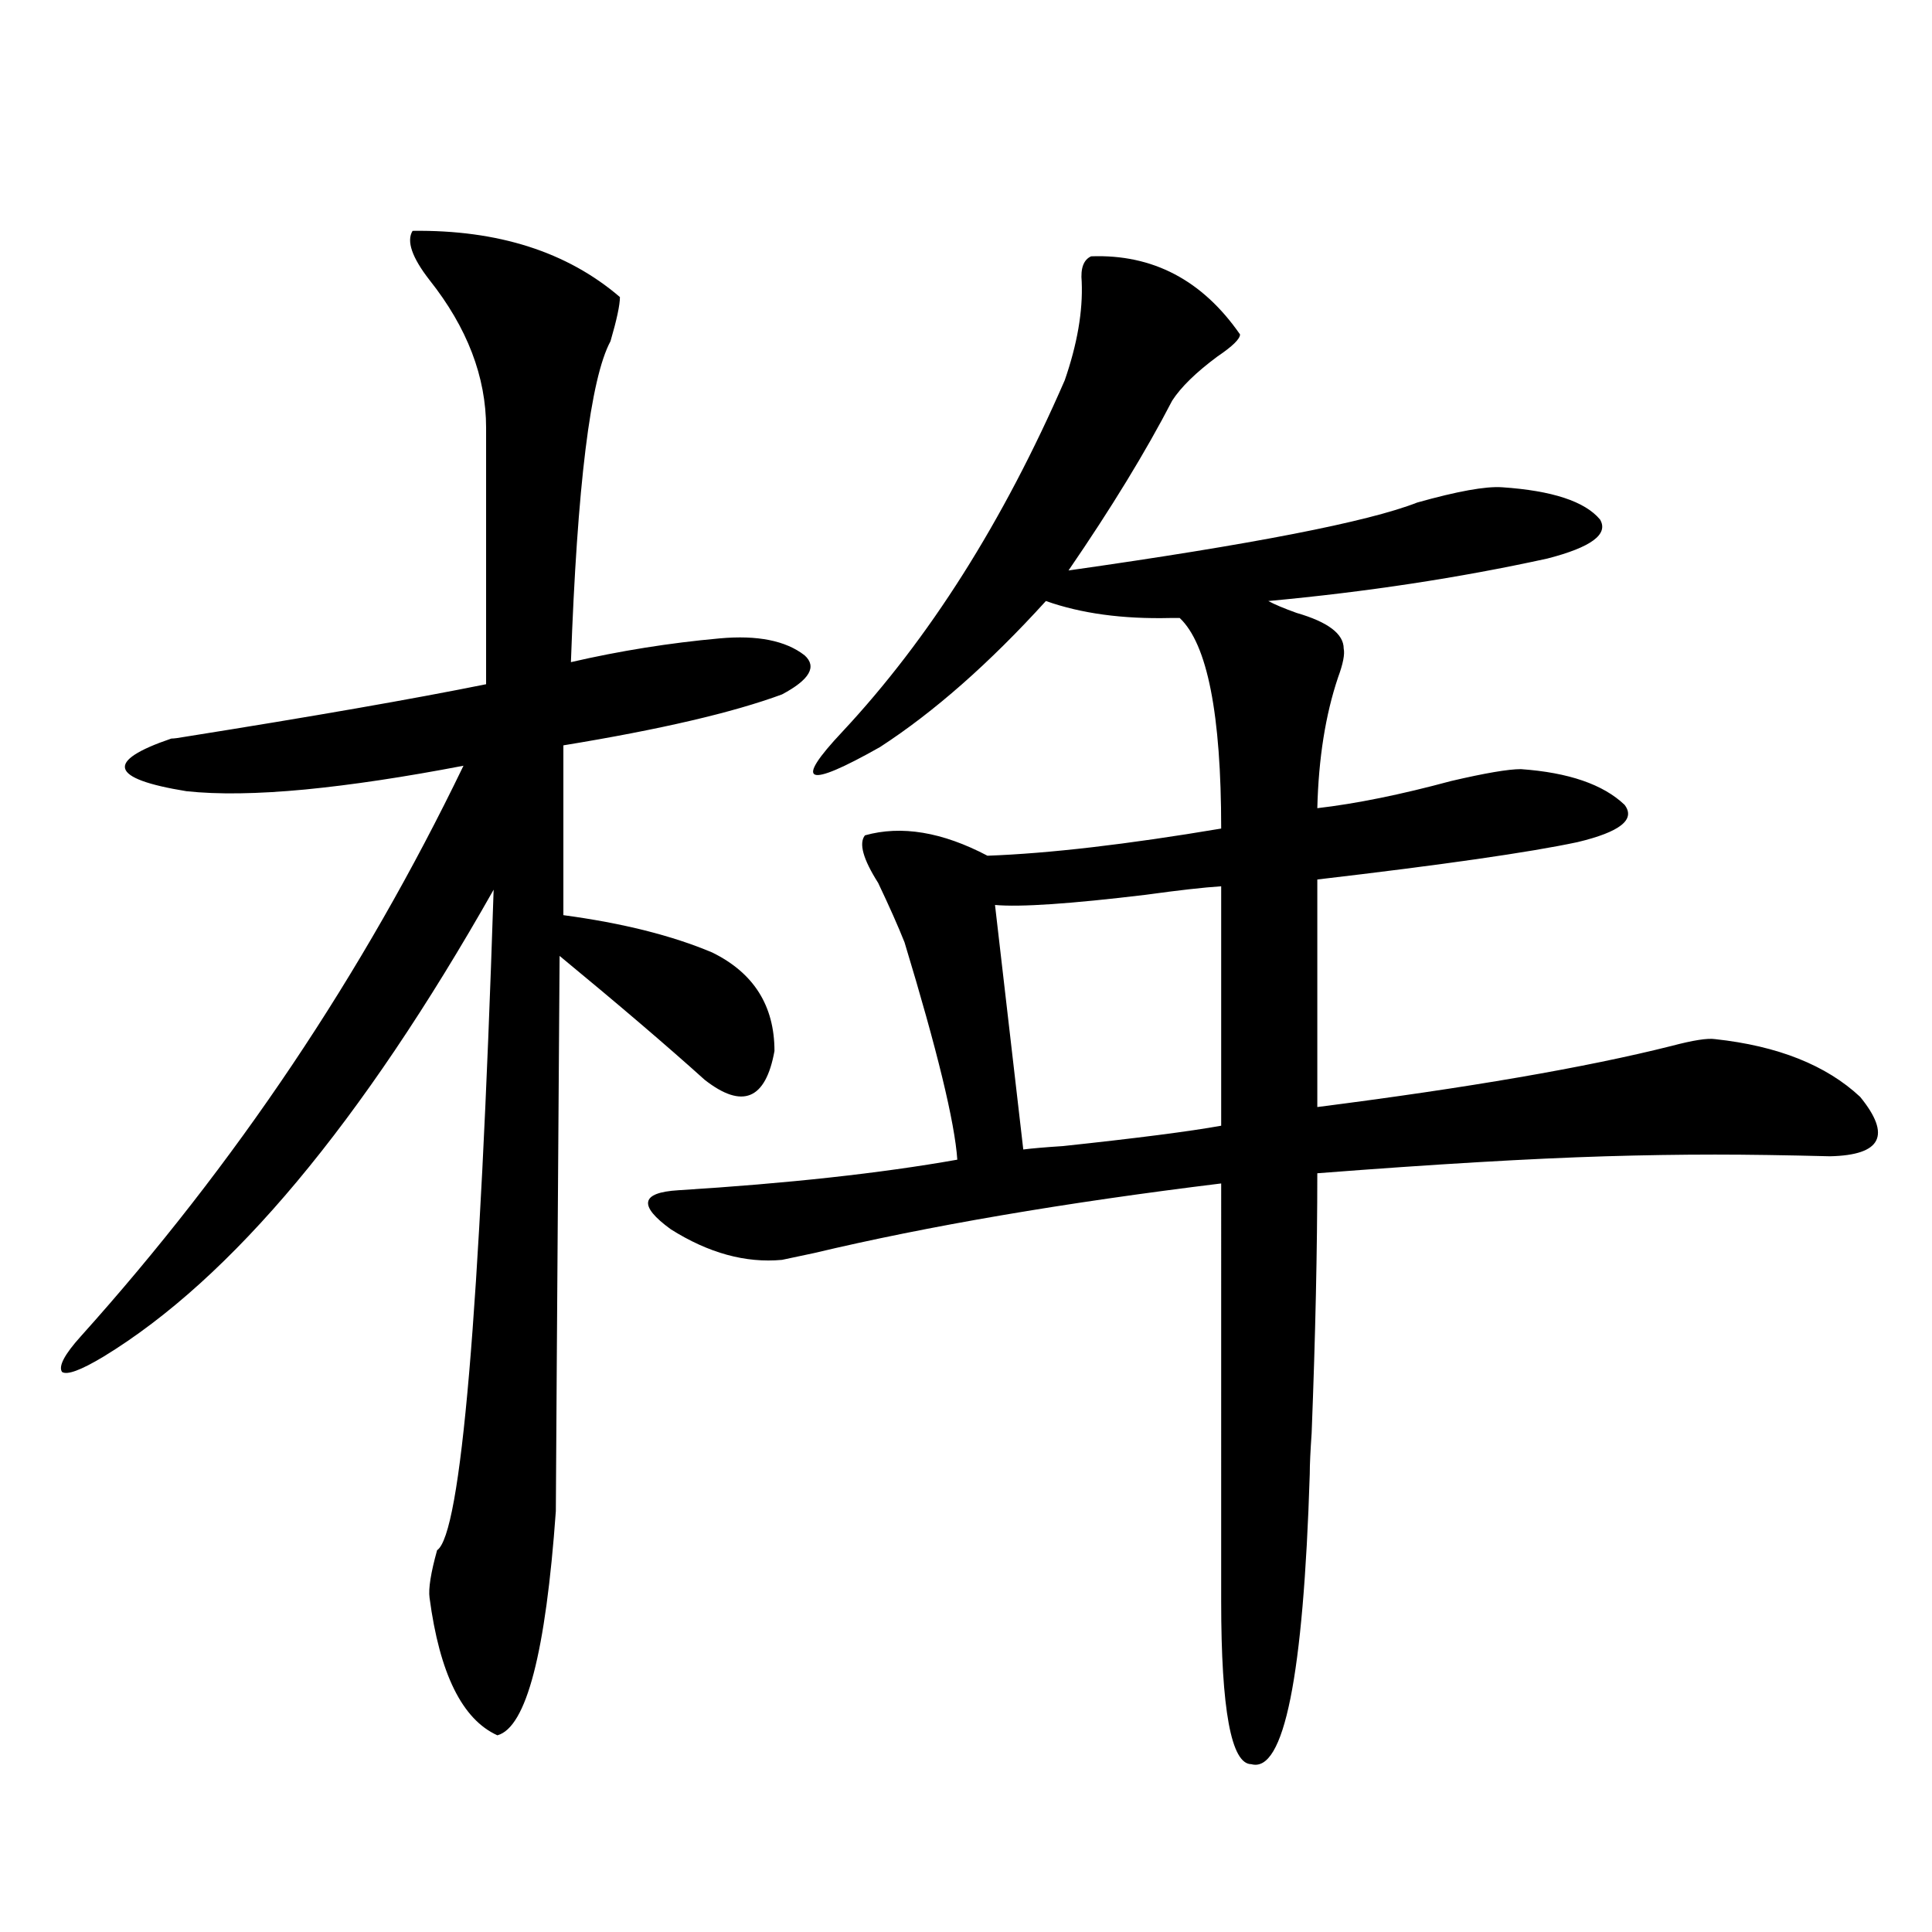 <?xml version="1.0" encoding="utf-8"?>
<!-- Generator: Adobe Illustrator 16.0.0, SVG Export Plug-In . SVG Version: 6.00 Build 0)  -->
<!DOCTYPE svg PUBLIC "-//W3C//DTD SVG 1.1//EN" "http://www.w3.org/Graphics/SVG/1.1/DTD/svg11.dtd">
<svg version="1.1" id="图层_1" xmlns="http://www.w3.org/2000/svg" xmlns:xlink="http://www.w3.org/1999/xlink" x="0px" y="0px"
	 width="1000px" height="1000px" viewBox="0 0 1000 1000" enable-background="new 0 0 1000 1000" xml:space="preserve">
<path d="M213.556,119.484c44.222-0.576,79.998,10.85,107.314,34.277c0,4.106-1.631,11.729-4.878,22.852
	c-10.411,19.336-17.24,74.707-20.487,166.113c25.365-5.85,51.051-9.956,77.071-12.305c19.512-1.758,34.146,1.182,43.901,8.789
	c6.494,5.864,2.592,12.607-11.707,20.215c-25.365,9.38-63.093,18.169-113.168,26.367v87.891
	c30.563,4.106,56.249,10.547,77.071,19.336c21.463,10.547,32.194,27.549,32.194,50.977c-4.558,25.2-16.585,30.186-36.097,14.941
	c-19.512-17.578-44.557-38.96-75.12-64.16C288.341,680.529,287.7,776.33,287.7,782.18c-5.213,73.238-15.289,111.91-30.243,116.016
	c-18.216-8.212-29.923-31.942-35.121-71.191c-0.655-4.683,0.641-12.881,3.902-24.609c12.348-8.198,22.104-122.168,29.268-341.895
	C187.215,581.213,119.899,661.77,53.56,702.199c-11.707,7.031-18.871,9.668-21.463,7.91c-1.951-2.925,1.296-9.077,9.756-18.457
	c79.998-89.058,146.003-187.495,198.044-295.313c-30.578,5.864-57.895,9.971-81.949,12.305c-24.725,2.349-45.212,2.637-61.462,0.879
	c-39.679-6.44-42.285-15.518-7.805-27.246c1.296,0,3.567-0.288,6.829-0.879c66.34-10.547,118.366-19.624,156.094-27.246V221.438
	c0-26.367-9.756-51.855-29.268-76.465C213.221,133.259,210.294,124.758,213.556,119.484z M564.767,132.668
	c31.859-1.167,57.56,12.305,77.071,40.43c0,2.349-3.902,6.152-11.707,11.426c-11.066,8.213-18.871,15.82-23.414,22.852
	c-13.658,26.367-31.554,55.674-53.657,87.891c94.952-13.472,155.118-25.186,180.483-35.156c20.808-5.85,35.441-8.486,43.901-7.91
	c26.006,1.758,42.926,7.334,50.73,16.699c4.543,7.622-4.558,14.365-27.316,20.215c-45.532,9.971-93.656,17.29-144.387,21.973
	c3.247,1.758,8.125,3.818,14.634,6.152c16.25,4.697,24.39,10.85,24.39,18.457c0.641,2.939-0.335,7.91-2.927,14.941
	c-6.509,19.336-10.091,41.899-10.731,67.676c20.152-2.334,43.246-7.031,69.267-14.063c17.561-4.092,29.588-6.152,36.097-6.152
	c24.71,1.758,42.591,7.91,53.657,18.457c5.854,7.622-2.286,14.063-24.39,19.336c-24.725,5.273-69.602,11.729-134.631,19.336V573
	c78.047-9.956,139.174-20.503,183.41-31.641c11.052-2.925,18.536-4.092,22.438-3.516c32.515,3.516,57.56,13.486,75.12,29.883
	c16.25,19.927,11.052,30.186-15.609,30.762c-22.773-0.576-42.605-0.879-59.511-0.879c-18.216,0-37.072,0.303-56.584,0.879
	c-39.023,1.182-88.778,4.106-149.265,8.789c0,39.263-0.976,84.087-2.927,134.473c-0.655,9.38-0.976,16.411-0.976,21.094
	c-3.262,104.879-13.338,154.977-30.243,150.293c-10.411,0-15.609-28.125-15.609-84.375V612.551
	c-81.309,9.971-151.551,21.973-210.727,36.035c-8.46,1.758-13.993,2.939-16.585,3.516c-18.871,1.758-38.048-3.516-57.56-15.82
	c-16.92-12.305-15.609-19.033,3.902-20.215c56.584-3.516,104.708-8.789,144.387-15.82c-1.311-19.336-10.411-56.826-27.316-112.5
	c-3.262-8.198-7.805-18.457-13.658-30.762c-7.805-12.305-10.091-20.503-6.829-24.609c18.856-5.273,39.999-1.758,63.413,10.547
	c31.859-1.167,72.193-5.85,120.973-14.063c0-59.175-7.164-95.498-21.463-108.984c-1.311,0-2.927,0-4.878,0
	c-24.725,0.591-46.188-2.334-64.389-8.789c-29.268,32.231-57.895,57.432-85.852,75.586c-38.383,21.685-44.877,19.048-19.512-7.91
	c44.877-48.037,83.245-108.682,115.119-181.934c6.494-18.745,9.421-35.732,8.78-50.977
	C559.233,138.82,560.864,134.426,564.767,132.668z M515.012,468.41l14.634,126.563c4.543-0.576,11.372-1.167,20.487-1.758
	c38.368-4.092,65.685-7.607,81.949-10.547V458.742c-9.115,0.591-22.118,2.061-39.023,4.395
	C554.035,467.834,528.015,469.592,515.012,468.41z"/>
</svg>
